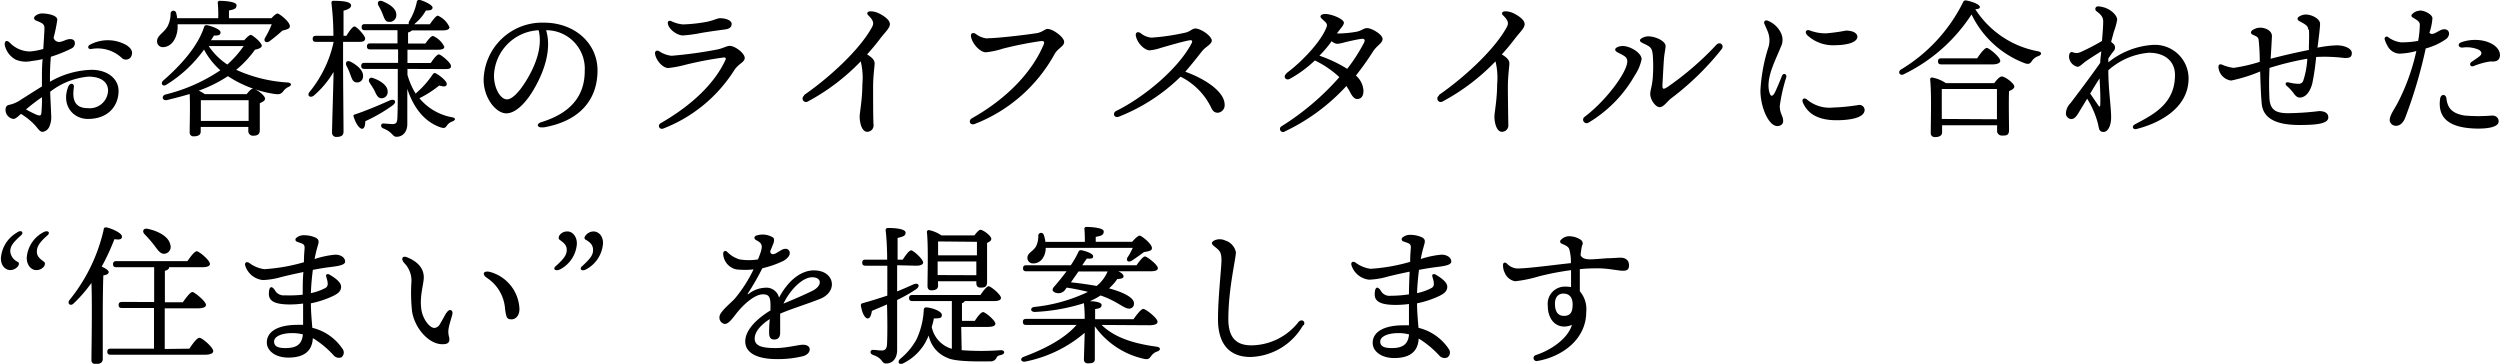 <svg xmlns="http://www.w3.org/2000/svg" viewBox="0 0 330.83 48.14"><title>busi-t9</title><g id="Layer_2" data-name="Layer 2"><g id="design"><g id="_3" data-name="3"><path d="M4.84,2.76c-.37-.16-.45-.42-.15-.67a1.44,1.44,0,0,1,.89-.31c.52,0,2,.17,2,.84A19.27,19.27,0,0,1,7.09,5,.76.76,0,0,0,8,5.53c.44-.08.74-.31,1.16-.35s.71.1.75.48a.79.79,0,0,1-.5.78A17.71,17.71,0,0,1,6.73,7.51c-.07.81-.12,1.73-.12,2.79v.52a11.52,11.52,0,0,1,5.52-1.58c2.1,0,3.56,1.19,3.56,2.79,0,1.89-1.28,3.71-4.06,3.71-2,0-3.54-1.85-2.6-4.27.22-.56.83-.49.74.1-.18,1.29-.1,2.74,1.84,2.74A2.42,2.42,0,0,0,14.3,12c0-1.15-.94-1.86-2.6-1.86a9.65,9.65,0,0,0-5.06,2c.05,1.48.13,2.64.13,3.09a3.07,3.07,0,0,1-.25,1.55,1.13,1.13,0,0,1-.89.67c-.38,0-.66-.52-1-.88a8.57,8.57,0,0,0-1.86-1.5c-.36.34-.73.67-1,.67A1.22,1.22,0,0,1,.73,14.58c0-.5.19-.64.5-.71A4,4,0,0,0,2.6,13.3c1-.63,2-1.28,2.95-1.86v-1.1c0-.75,0-1.64.09-2.52a10.65,10.65,0,0,1-1.44.25A3.48,3.48,0,0,1,2.1,7.9a2.85,2.85,0,0,1-1.48-2h0c0-.46.22-.65.65-.28A3.74,3.74,0,0,0,4,6.81a9.42,9.42,0,0,0,1.73-.33c.07-1.2.15-2.26.15-2.79s-.35-.65-1-.93ZM5.47,15a17.49,17.49,0,0,0,.08-2.14,25.64,25.64,0,0,0-2.11,1.62,14.68,14.68,0,0,0,1.44.72C5.25,15.33,5.42,15.33,5.47,15Zm6.47-9.1A5,5,0,0,1,16.78,6c.52.36.81.77.66,1.26a.79.79,0,0,1-1.34.39,4.69,4.69,0,0,0-4-1.17C11.62,6.57,11.52,6.1,11.94,5.89Z"/><path d="M23.5,3.21a5.44,5.44,0,0,1,0,.6c-.14,1.45-.88,2.39-1.92,2.43a.76.76,0,0,1-.8-.76c0-.8.88-1.09,1.4-2a3.87,3.87,0,0,0,.4-1.71.37.37,0,0,1,.72-.1,4,4,0,0,1,.14.74h5.44a16.61,16.61,0,0,0-.06-2,.25.25,0,0,1,.28-.3c.34,0,2.2.06,2.2.58s-.4.56-1,.7V2.41h5.62c.3-.32.62-.62.82-.62s1.64,1.08,1.62,1.69c0,.37-.5.43-1,.58a21.37,21.37,0,0,1-1.7,1.4c-.44.3-.84,0-.58-.46a12.74,12.74,0,0,0,.88-1.79Zm8.82,2.11c.3-.34.68-.7.88-.7s1.44,1,1.44,1.44c0,.24-.36.4-.9.52a13.76,13.76,0,0,1-2.48,2.66,19.3,19.3,0,0,0,6.86,1.68c.5.06.5.4.06.58a1.8,1.8,0,0,0-.74.64c-.32.34-.52.38-1.2.28a15.4,15.4,0,0,1-6.08-2.34A18.36,18.36,0,0,1,26.3,12a4.22,4.22,0,0,1,.8.46h5.54c.28-.36.62-.72.82-.72.42,0,1.62.88,1.62,1.32,0,.26-.34.44-.7.6,0,1.14,0,2.94,0,3.54s-.32.76-.9.76a.61.61,0,0,1-.62-.68v-.48h-6.3v.62c0,.42-.32.62-.92.62a.49.49,0,0,1-.54-.54c0-1.1.08-3.4,0-5.06-1,.3-2,.56-3,.8-.62.14-.8-.56-.18-.74A22.47,22.47,0,0,0,29.16,9.3,9.72,9.72,0,0,1,27,6.56,17.28,17.28,0,0,1,22,11.22c-.46.3-.82-.18-.4-.56C24,8.58,26.18,6.1,27,3.6c.06-.23.16-.27.38-.27.64.13,1.78.54,1.8.93s-.28.46-.86.44l-.4.62ZM32.9,16c0-.94,0-2.1,0-2.74H26.58c0,.44,0,1.56,0,1.88V16Zm-5.28-9.9a8.92,8.92,0,0,0,2.46,2.44,13.46,13.46,0,0,0,2.16-2.44Z"/><path d="M45.4,8.8c0,1.44.06,7.76.06,8.62,0,.46-.26.7-.92.7a.55.55,0,0,1-.6-.6c0-.86.18-6.26.2-8a12.28,12.28,0,0,1-2.6,3.12c-.5.4-1,0-.54-.52A15.66,15.66,0,0,0,44.14,5.6V5.54H41.82c-.26,0-.44-.08-.44-.4s.18-.4.44-.4h2.3A37.27,37.27,0,0,0,43.86.39c0-.18.08-.28.26-.28,1.3,0,2.34.12,2.34.62,0,.32-.42.54-1,.68,0,.62,0,2,0,3.33h.38c.38-.62.82-1.24,1.08-1.24s1.4,1.2,1.4,1.6-.42.44-.74.44H45.4Zm1.74,2.1c-.48-.06-.58-.52-.8-1.08a8.21,8.21,0,0,0-.5-1.14c-.18-.4.06-.74.54-.52.92.48,1.76,1.2,1.66,2A.77.77,0,0,1,47.14,10.9Zm4.88,3a21.45,21.45,0,0,1-3.68,2.14c0,.48-.1,1-.42,1s-.8-.56-1.12-1.6c-.06-.18,0-.26.18-.3,1.76-.6,3.46-1.34,4.66-1.88C52.26,13.06,52.54,13.46,52,13.92Zm1.9-4.78V9.9A9.73,9.73,0,0,0,55,12.38a12.38,12.38,0,0,0,2.24-2.5c.1-.14.22-.28.42-.18.64.34,1.54,1.1,1.46,1.46s-.4.32-1,.16A14.17,14.17,0,0,1,55.5,13a7.31,7.31,0,0,0,4.34,2.52c.62.14.34.44,0,.56a1.37,1.37,0,0,0-.7.54c-.2.28-.3.42-.94.2-2.12-.78-3.5-2.64-4.3-5.06,0,1.62,0,3.22,0,4.66,0,1-.58,1.68-1.42,1.68-.58,0-.46-.58-1.74-1.1-.46-.18-.36-.68,0-.66s1,.08,1.16.08c.46,0,.64-.14.68-.7.06-1.18.06-3.08.06-4.8,0-.52,0-1.14,0-1.8H48.24c-.26,0-.44-.08-.44-.4s.18-.4.44-.4h4.44l0-1.78H49c-.26,0-.44-.08-.44-.4s.18-.4.44-.4h3.6c0-.74,0-1.37,0-1.74H48.3c-.26,0-.44-.08-.44-.41s.18-.4.44-.4h5.8a.51.51,0,0,1,.06-.4,8.12,8.12,0,0,0,1-2.54.31.31,0,0,1,.4-.26c.7.18,1.68.7,1.68,1s-.26.4-.88.4A6.22,6.22,0,0,1,54.8,3.21h2.08c.38-.54.82-1.14,1.06-1.14A3,3,0,0,1,59.48,3.6c0,.29-.34.42-.88.42H54.54A1.56,1.56,0,0,1,54,4.3c0,.44,0,.94,0,1.46H56.3c.34-.5.74-1,1-1a2.92,2.92,0,0,1,1.5,1.44c0,.26-.3.38-.88.38h-4V8.34H57c.36-.54.82-1.14,1.08-1.14s1.6,1.1,1.6,1.52-.32.42-.94.42ZM49.56,12c-.18-.36-.44-.72-.66-1.08s0-.78.5-.58c1,.36,1.92,1,1.9,1.78a.81.81,0,0,1-.84.88C50,13,49.8,12.52,49.56,12ZM50.08.73c-.2-.4,0-.78.56-.56.94.4,1.9,1,1.8,1.92a.88.88,0,0,1-1,.8c-.48,0-.6-.54-.82-1.06A7.87,7.87,0,0,0,50.08.73Z"/><path d="M71.9,16.84c-.83.14-1-.45-.25-.68,4.44-1.37,5.73-4,5.73-6.78A5.09,5.09,0,0,0,72.27,4c.7,2.33-.09,5.07-1.44,7.49C69.6,13.72,68.18,15,67,15c-1.35,0-3-2-3-4.47A7.74,7.74,0,0,1,72,3c4,0,7.07,2.68,7.07,6.32,0,3.86-2.33,6.73-7.2,7.55Zm-4.81-3.69c.64,0,1.54-.86,2.5-2.4C70.9,8.64,71.82,6.17,71.28,4a6.21,6.21,0,0,0-5.91,6C65.37,11.72,66.24,13.15,67.09,13.15Z"/><path d="M87.2,6.76a3.63,3.63,0,0,0,1.66.62,55.73,55.73,0,0,0,6-.82c.8-.15,1.3-.49,1.69-.49.75,0,2,1,2,1.59s-.78.72-1.37,1.61A19.41,19.41,0,0,1,87.8,17c-.54.22-.86-.42-.35-.71C91.62,13.89,94.59,11,96,7.93c.11-.21,0-.33-.18-.33a46.89,46.89,0,0,0-5.23,1A14.1,14.1,0,0,1,88.42,9c-.7,0-1.62-1-1.74-1.9C86.64,6.8,86.88,6.6,87.2,6.76ZM96,3.89c-.92.12-2.22.3-3.16.46a18.43,18.43,0,0,1-2.47.34c-.79,0-2-.89-2-1.68,0-.21.19-.33.47-.21a4.28,4.28,0,0,0,1.54.43,19.94,19.94,0,0,0,3.28-.37c.71-.15,1.3-.45,1.6-.45.89,0,1.56.33,1.56.74s-.26.67-.85.74Z"/><path d="M106.4,12.58c3.33-2.3,7.38-6,9-9,.24-.46.25-.83-.49-1.54-.29-.27-.12-.57.36-.54a2.49,2.49,0,0,1,1,.25c.73.35,1.49.9,1.49,1.44s-.64,1.07-1.29,1.93-1.12,1.4-1.73,2.08c.76.46,1,.8,1,1.2s-.2,1.61-.2,3.12c0,1.14,0,4.47.06,5a.84.84,0,0,1-.84.92c-.76,0-1-1.31-1-2,0-.55.36-2.27.36-4.32a9,9,0,0,0-.22-3,28,28,0,0,1-7,5.31.45.45,0,1,1-.48-.77Z"/><path d="M130.72,5.06c1.18,0,4.72-.4,6.46-.67.76-.12,1.09-.56,1.44-.56.74,0,2.2,1.1,2.2,1.71s-.79.8-1.25,1.59A20.52,20.52,0,0,1,129,16.4c-.64.26-.91-.45-.38-.75,4.76-2.68,8-6.21,9.48-9.73.19-.45,0-.51-.4-.48a48.36,48.36,0,0,0-5,1,10.51,10.51,0,0,1-2.25.48c-.68,0-1.72-1-1.94-2-.11-.5.19-.69.62-.43a2.87,2.87,0,0,0,1.52.6Z"/><path d="M150.32,4.81c-.11-.51.22-.68.6-.44a2.62,2.62,0,0,0,1.46.61,29,29,0,0,0,4.56-.68c.56-.14.85-.53,1.24-.53.73,0,2.18,1,2.18,1.61,0,.45-.82.83-1.21,1.3s-1.41,1.81-2.3,2.81c2.61.94,5.21,2.63,5.21,4.37a1,1,0,0,1-.89,1.06c-.4,0-.65-.17-.88-.65a8.9,8.9,0,0,0-4.06-4.12,24.41,24.41,0,0,1-8.17,5.29c-.64.24-.89-.49-.35-.76,3.63-1.78,8.25-5.58,10-9,.13-.27,0-.39-.25-.35-.71.09-2.91.74-3.83,1a6.09,6.09,0,0,1-1.49.33c-.66,0-1.62-.92-1.82-1.87Z"/><path d="M170.23,9.69c2.08-1.52,4.63-4.24,5.32-6.12.1-.27.06-.44-.21-.7s-.6-.5-.6-.68.24-.34.62-.34c.87,0,2.48.67,2.48,1.16,0,.33-.49.8-.86,1.33l-.06.09h.34a15.05,15.05,0,0,0,2.25-.23c.7-.14.94-.48,1.4-.48.64,0,2.05.86,2.05,1.43s-.75.85-1.29,1.7A36.87,36.87,0,0,1,179.43,10a2.86,2.86,0,0,1,1,2c0,.71-.29,1.1-.84,1.1-.3,0-.55-.23-.83-.72a10.6,10.6,0,0,0-.59-1,26.24,26.24,0,0,1-8.12,6,.41.41,0,1,1-.43-.69,34.59,34.59,0,0,0,7.62-6.48A13,13,0,0,0,174,8a15.91,15.91,0,0,1-3.33,2.44c-.54.28-.93-.33-.43-.7Zm6-4.25a15.5,15.5,0,0,1-1.63,1.93,17.73,17.73,0,0,1,3.68,1.74,23,23,0,0,0,2.2-3.41c.23-.43.1-.62-.38-.55-.63.09-1.53.3-2.12.44a5.35,5.35,0,0,1-1,.21A1.19,1.19,0,0,1,176.22,5.44Z"/><path d="M190.4,12.58c3.33-2.3,7.38-6,9-9,.24-.46.25-.83-.49-1.54-.29-.27-.12-.57.36-.54a2.49,2.49,0,0,1,1,.25c.73.35,1.49.9,1.49,1.44s-.64,1.07-1.29,1.93-1.12,1.4-1.73,2.08c.76.46,1,.8,1,1.2s-.2,1.61-.2,3.12c0,1.14.05,4.47.06,5a.84.84,0,0,1-.84.92c-.76,0-1-1.31-1-2,0-.55.36-2.27.36-4.32a9,9,0,0,0-.22-3,28,28,0,0,1-7,5.31.45.45,0,1,1-.48-.77Z"/><path d="M214.6,7.21c-.41-.22-.86-.38-.86-.64s.48-.48,1-.48c1,0,2.5.92,2.5,1.74a6,6,0,0,1-.91,2.15,17.09,17.09,0,0,1-6.12,6.25.46.46,0,0,1-.5-.78c3-2.28,5.63-6,5.63-7.3,0-.49-.24-.67-.74-.94Zm3.48-2.4c1.09,0,2.33.67,2.33,1.27,0,.34-.14.93-.2,1.54-.08.92-.17,2.83-.21,3.53s.11.71.64.38a39.53,39.53,0,0,0,6.5-5.61c.47-.48,1.1.06.67.61A36.86,36.86,0,0,1,221.17,13c-.58.44-1,1.18-1.55,1.18s-1.24-1-1.24-1.73c0-.54.26-1.06.34-2.24a20.23,20.23,0,0,0,0-2.89c-.08-.71-.16-1-.7-1.3s-1-.41-1-.68S217.72,4.81,218.08,4.81Z"/><path d="M235.71,4.44a2.06,2.06,0,0,1-.06,1.79c-.74,1.85-1.94,4-1.54,5.84.17.75.45.81.8.09.25-.54.61-1.37.89-2.1.19-.49.71-.25.57.2a22.13,22.13,0,0,0-.85,3.78c0,1,.45,1.26.45,2,0,.36-.3.64-.79.64-1.1,0-2.22-2.44-2.22-4.72a22.82,22.82,0,0,1,1-5.53,3.13,3.13,0,0,0,0-2.18c-.19-.48-.37-.85-.48-1.11s.1-.54.43-.41A3.27,3.27,0,0,1,235.71,4.44Zm6.87,9.79a26.25,26.25,0,0,0,3.4-.34.69.69,0,0,1,.77.64c0,1.09-2,1.38-3.73,1.38-2.55,0-3.83-.95-4.43-2.31-.24-.54.22-.71.52-.44A4.62,4.62,0,0,0,242.58,14.23Zm-3.43-9.58c-.38-.4-.14-.79.35-.62a5.71,5.71,0,0,0,2.17.38,23.73,23.73,0,0,0,2.6-.36c1.15,0,1.52.48,1.52.79,0,.92-1.87,1.14-2.89,1.14A5,5,0,0,1,239.15,4.65Z"/><path d="M269.76,7.42a1.62,1.62,0,0,0-.84.6c-.26.4-.42.52-.94.36a12.85,12.85,0,0,1-7.08-6.47,22.22,22.22,0,0,1-9,7.93c-.5.24-.82-.34-.34-.64A21.54,21.54,0,0,0,259.78.29a.36.36,0,0,1,.46-.22c.76.14,1.76.52,1.76.86,0,.18-.16.26-.6.3a12.56,12.56,0,0,0,8.26,5.55C270.3,6.9,270.16,7.26,269.76,7.42ZM263.9,11c.32-.42.72-.88,1-.88.42,0,1.66.9,1.66,1.34,0,.26-.34.44-.7.6-.06,1.5,0,4.36,0,5.12s-.36.76-.94.76a.62.62,0,0,1-.64-.68v-.68H257v.92c0,.44-.34.64-.94.64a.51.51,0,0,1-.56-.56c0-1.36.12-5.22-.08-7.06a.24.24,0,0,1,.28-.26,4.83,4.83,0,0,1,1.8.74Zm-7-2.48c-.26,0-.44-.08-.44-.4s.18-.4.44-.4h4.74c.42-.64,1-1.38,1.28-1.38s1.78,1.22,1.78,1.72c0,.28-.42.46-1,.46Zm7.36,7.26c0-1.3,0-3.08,0-4h-7.2l-.1,0c0,.54,0,2.18,0,2.58v1.38Z"/><path d="M275.81,8.28c-.36.26-.61.56-.89.56a1.44,1.44,0,0,1-1.12-1.32c0-.46.17-.69.46-.62a1.28,1.28,0,0,0,1.05,0,28,28,0,0,0,2.85-1.48c.09-1.06.16-2,.16-2.56s-.22-.87-.89-1.38a.35.35,0,0,1,.21-.64,3.34,3.34,0,0,1,1.25.32c.76.37,1.28,1,1.28,1.45a8.69,8.69,0,0,1-.44,1.59c-.11.43-.24.86-.36,1.34.07.06.15.12.23.2a.68.68,0,0,1,.12,1,11,11,0,0,0-.72,1c0,.16,0,.33,0,.51a10.43,10.43,0,0,1,5.92-2.31h0a4.46,4.46,0,0,1,4.7,4.42c0,4.05-4.05,6-6.89,6.71-.48.13-.68-.36-.24-.6,2.33-1.26,5.33-2.64,5.33-6.55,0-1.84-1.36-2.94-3.44-2.94A9.15,9.15,0,0,0,279,9.3c0,2.55.37,4.84.37,6.22,0,1.11-.42,1.94-1,1.94s-.6-.41-.72-1a12,12,0,0,0-1.45-3.4l-1.22,2c-.3.49-.58.7-.91.7a.77.77,0,0,1-.68-.84,2.07,2.07,0,0,1,.62-1.29c.48-.64,2.6-3.41,3.92-5.32,0-.44.09-1,.14-1.53-.59.37-2,1.27-2.23,1.46ZM277.92,14c.06-.52,0-2.39-.08-3.62-.37.56-.81,1.28-1.24,2,.44.64,1.09,1.6,1.15,1.67S277.91,14.12,277.92,14Z"/><path d="M305.44,3.88c0-.41-.27-.62-1.14-1.07-.32-.17-.33-.41-.11-.58a1.75,1.75,0,0,1,.93-.31c.78,0,1.89.55,1.9,1.22,0,.49-.19,2-.34,3.17A15.09,15.09,0,0,1,309.22,6c1.16,0,2,.48,2,1s-.2.68-.94.68a21,21,0,0,0-3.78-.14A31.7,31.7,0,0,1,306,11c-.27,1.08-.86,1.93-1.69,1.91-.43,0-.72-.48-.87-.68a5.74,5.74,0,0,0-.84-.87c-.28-.27-.11-.56.29-.45a5.55,5.55,0,0,0,1.29.18.61.61,0,0,0,.61-.4,11.1,11.1,0,0,0,.54-2.92,38.51,38.51,0,0,0-5,1.22,39.53,39.53,0,0,0,0,4.22c.15,1.16.64,1.77,2.43,1.77a36.5,36.5,0,0,0,4.13-.28c.69,0,1.22.23,1.22.84,0,.86-1.68,1-3.82,1-3,0-4.84-.81-5-2.9-.12-1.33-.16-3-.2-4.18a20.66,20.66,0,0,1-3.84,1.2,1.94,1.94,0,0,1-1.68-1.8c0-.3.16-.4.44-.32a5.53,5.53,0,0,0,1.56.44,20.87,20.87,0,0,0,3.47-.8,27.86,27.86,0,0,0-.15-2.91c-.07-.42-.32-.45-.82-.7-.25-.13-.27-.38,0-.58h0a1.89,1.89,0,0,1,1-.33c.72,0,1.58.39,1.58,1.12,0,.17-.1,1.86-.17,3,1.5-.41,3.46-.85,5.06-1.17,0-1,.07-2.12,0-2.67Z"/><path d="M320.2,1.39c.69,0,1.63.51,1.69,1a7.64,7.64,0,0,1-.4,1.95c.5.51,1.24-.45,1.94-.47s.89.72.33,1.25A8.3,8.3,0,0,1,321,6.41a62.82,62.82,0,0,1-2.74,9.24c-.34.78-.81,1-1.19,1a.83.83,0,0,1-.84-.7c0-.72.62-1.48,1.1-2.41a27.85,27.85,0,0,0,2.43-6.79,9.29,9.29,0,0,1-2.24.35A1.87,1.87,0,0,1,315.91,6a3.3,3.3,0,0,1-.34-.8.28.28,0,0,1,.44-.3,3.58,3.58,0,0,0,1.68.7A11.66,11.66,0,0,0,320,5.41a13.09,13.09,0,0,0,.22-2.14c0-.48-.54-.69-1-1a.25.25,0,0,1,0-.41,1.46,1.46,0,0,1,1-.45ZM323.74,13c.12,1.15.61,2,2.4,2.29a22.07,22.07,0,0,0,3.65,0c.56,0,.87.35.86.78,0,1-2.59,1.05-4.16.86-3-.36-3.85-1.85-3.59-3.82.09-.74.77-.68.84-.09Zm7.09-5.78c0,.64-.32,1-1.25.91a9.28,9.28,0,0,0-2.25.62c-.45.14-.59-.31-.31-.52s.83-.56,1.12-.8.35-.55-.1-.84a4,4,0,0,0-2.19-.29c-.58,0-.64-.51-.19-.69C328,4.75,330.74,5.67,330.83,7.26Z"/><path d="M2.8,31.13c-1.14,1-1.44,1.5-1.44,2.14a1.69,1.69,0,0,0,1,1.39c.22.15.16.38,0,.6a1.35,1.35,0,0,1-1,.48c-.58,0-1.24-.5-1.24-1.56a4.26,4.26,0,0,1,2.1-3.39C2.8,30.35,3.2,30.73,2.8,31.13Zm3.5,0c-1.16,1-1.42,1.56-1.42,2.16s.32.9.94,1.35c.18.12.16.38,0,.62a1.24,1.24,0,0,1-1.06.48c-.56,0-1.22-.58-1.22-1.62a4.13,4.13,0,0,1,2.1-3.33C6.3,30.37,6.72,30.75,6.3,31.13Z"/><path d="M13.68,36.44c-.06,1-.08,4.34-.08,5s0,5.42,0,6.06c0,.44-.3.68-.94.68a.51.51,0,0,1-.56-.58c0-1.26.12-7,0-10.16a18.7,18.7,0,0,1-2.36,2.72c-.42.42-.9,0-.54-.46a22.68,22.68,0,0,0,4.52-9.31c0-.22.12-.32.36-.3.72.14,2.06.76,2.06,1.2s-.38.44-1,.36a29.83,29.83,0,0,1-1.68,3.63c.44.2.92.48.92.72S14.12,36.38,13.68,36.44Zm11.38,9.7c.44-.66,1-1.44,1.34-1.44s1.82,1.26,1.82,1.76c0,.3-.4.48-1.06.48H14.64c-.26,0-.44-.08-.44-.4s.18-.4.44-.4h5.74l0-5.38H16.14c-.26,0-.44-.08-.44-.4s.18-.4.44-.4H20.4v-4.6h-5c-.26,0-.44-.08-.44-.4s.18-.4.44-.4H24.8c.42-.6.94-1.31,1.24-1.31s1.74,1.19,1.74,1.67c0,.28-.34.44-1,.44h-4.4v0c0,.22-.18.38-.56.48V40h2.38c.42-.62,1-1.36,1.26-1.36s1.78,1.22,1.8,1.7c0,.3-.38.46-1.06.46H21.8v5.38ZM19.14,31c-.36-.36-.2-.84.4-.72,1.44.3,2.82,1.06,3,2.12a.9.9,0,0,1-.7,1.17c-.58.11-.92-.43-1.46-1.15A17.24,17.24,0,0,0,19.14,31Z"/><path d="M42.05,32.53a16.34,16.34,0,0,0-.42,1.75,12.11,12.11,0,0,1,2.73-.58c.88,0,1.33.49,1.31.93s-.88.57-1.8.69h0c-.78.09-1.63.23-2.47.39-.12.91-.22,2-.26,3.08a7.16,7.16,0,0,0,1.9-.67.6.6,0,0,0,.32-.64c0-.28-.13-.63-.2-.91s.18-.38.46-.22c.72.42,1.52,1,1.52,1.59s-.41.9-1,1.2a12.82,12.82,0,0,1-3,1c0,1.13.12,2.34.19,3.24a6.7,6.7,0,0,1,4,2.79.79.79,0,0,1-.16,1.12A.92.92,0,0,1,44.13,47a12.64,12.64,0,0,0-2.73-2.26c-.1,1.83-1.29,2.58-3.25,2.58-1.72,0-2.84-.91-2.84-2,0-1.56,1.68-2.33,4-2.33a7.26,7.26,0,0,1,.8,0c0-.79,0-1.94,0-2.82a13.66,13.66,0,0,1-1.72.12c-2.14,0-2.83-.5-2.81-1.44s.35-1.1.79-.46a1.31,1.31,0,0,0,1.33.69A16.25,16.25,0,0,0,40.06,39c0-1,0-2.07.09-3-1.37.28-2.57.56-3.14.72a10,10,0,0,1-2.23.34,2.75,2.75,0,0,1-2.34-1.95c-.08-.36.19-.54.54-.32a4.19,4.19,0,0,0,2,.83,24,24,0,0,0,5.24-.92c0-1,.09-1.72.09-1.92,0-.55-.36-.53-1-.79a.29.29,0,0,1-.1-.51,1.55,1.55,0,0,1,1.11-.35,3.66,3.66,0,0,1,1.49.34c.41.25.43.47.22,1.11Zm-4.3,13.53c1.2,0,2.2-.27,2.33-1.81a5.68,5.68,0,0,0-1.41-.17c-1.33,0-2.4.41-2.4,1.13S37,46.06,37.75,46.06Z"/><path d="M59.13,41.35c.31-.54.87-.36.73.25-.08.36-.39,1.28-.46,1.71a2.48,2.48,0,0,0,0,1.18c.19.71,0,1.08-.87,1.06-1.77,0-3.63-2.08-4-4.32a22.89,22.89,0,0,1-.08-4,3.33,3.33,0,0,0-1-2.47c-.46-.59-.14-1,.54-.66,1.61.68,2.09,1.69,2.09,2.6s-.58,2.51-.32,4.26c.17,1.21,1.06,2.44,1.74,2.44a.93.93,0,0,0,.72-.52c.17-.26.65-1.15.84-1.48Zm5.32-4.57c-.7-.46-.51-1,.37-.8a5.29,5.29,0,0,1,3.92,4.91c0,.83-.46,1.38-1.07,1.37S67,42,66.84,40.94a5.35,5.35,0,0,0-2.39-4.16Z"/><path d="M73.52,35.24C74.7,34.19,75,33.68,75,33.07s-.34-.9-.94-1.34c-.18-.12-.16-.38,0-.62a1.24,1.24,0,0,1,1.06-.48c.56,0,1.22.56,1.22,1.62a4.13,4.13,0,0,1-2.1,3.33C73.52,36,73.1,35.6,73.52,35.24Zm3.5,0c1.14-1.05,1.46-1.51,1.46-2.15s-.32-1-1-1.38c-.22-.16-.14-.38.06-.6a1.31,1.31,0,0,1,1-.48c.6,0,1.26.5,1.26,1.56a4.24,4.24,0,0,1-2.12,3.39C77,36,76.62,35.64,77,35.24Z"/><path d="M102.31,32.3c-.07.17-.18.47-.38.92,0,.48.39.5.8.27s.83-.56,1.17-.56h0a.54.54,0,0,1,.61.57c0,.34-.28.67-.79,1a13.27,13.27,0,0,1-2.84,1A34,34,0,0,1,99,38.78c-.11.16-.06.2.1.09a3.73,3.73,0,0,1,2.1-.79,1.72,1.72,0,0,1,1.89,1.31c1.24-2.33,2.94-3.61,4.62-3.61,2.73,0,3.26,2.81.79,3.78-1.91.75-3.82,1.32-5.26,1.95,0,.06,0,.12,0,.18,0,.9,0,1.93,0,2.33,0,.63-.29.91-.79.91s-.67-.32-.67-.91c0-.29,0-1,.09-1.8-1,.65-2,1.57-2,2.59s1.08,1.25,2.77,1.25c1.4,0,3.06-.44,3.6-.44s.91.22.91.61-.31.73-.87.9a14,14,0,0,1-3.5.39c-2.61,0-4.16-.83-4.16-2.34,0-1.29,1.14-2.76,3.34-4.1,0-.26,0-.51,0-.71,0-1.13-.26-1.42-1-1.42-1,0-2.39,1.13-3.45,2.45-.56.71-1.08,1.47-1.6,1.47a.84.84,0,0,1-.7-.93c0-.65,1.42-1.77,2-2.39a18.39,18.39,0,0,0,2.51-3.9,10.44,10.44,0,0,1-2.28,0,2.21,2.21,0,0,1-1.74-2.06c0-.36.27-.49.53-.26a3.76,3.76,0,0,0,1.66,1,7.67,7.67,0,0,0,2.41,0c.77-1.84.63-2.08-.23-2.55-.33-.18-.3-.49,0-.6a2.65,2.65,0,0,1,2.25.26C102.47,31.62,102.48,31.89,102.31,32.3Zm1.37,7.88c1-.42,2.41-1,3.8-1.68s1.29-1.81,0-1.81S104.54,38.36,103.68,40.18Z"/><path d="M118.72,35.1v3.46c.76-.3,1.48-.62,2.14-.92s1,.2.36.64a20.62,20.62,0,0,1-2.5,1.42c0,2.26,0,4.56,0,6.6,0,1.16-.62,1.8-1.46,1.8-.66,0-.36-.68-1.76-1.14-.44-.18-.38-.68.06-.66s.78.08,1.08.08c.46,0,.7-.18.74-.82.06-1.06.06-3.3,0-5.28-.66.3-1.36.58-2,.86-.08.5-.22,1-.56,1s-.74-.66-.9-1.72c0-.18.06-.24.22-.3,1.2-.32,2.28-.68,3.28-1v-.74c0-.68,0-1.88,0-3.22h-2.88c-.26,0-.44-.08-.44-.4s.18-.4.44-.4h2.86c0-1.41-.08-2.85-.2-3.87,0-.24.08-.32.4-.32,1.16,0,2.24.18,2.24.62s-.36.52-1.06.7c0,.82,0,1.78,0,2.87h.68c.38-.59.84-1.23,1.12-1.23s1.58,1.16,1.58,1.61c0,.28-.38.42-.9.42Zm8.54,11.24a34.71,34.71,0,0,0,5.18,0c.58,0,.58.5.08.62s-.54.18-.66.4a.81.81,0,0,1-.8.46c-1.2,0-4.64.1-5.72-.48a4,4,0,0,1-2.44-2.94c-.14.32-.28.6-.42.88a6.83,6.83,0,0,1-3,2.82c-.48.26-.8-.22-.34-.62a8.79,8.79,0,0,0,2.16-2.6,10.49,10.49,0,0,0,.94-3.76c0-.34.1-.46.4-.44.86.08,2,.54,2,1s-.34.44-1.06.46a9.16,9.16,0,0,1-.28,1.12,3.77,3.77,0,0,0,2.66,2.9V39.84h-5.22c-.26,0-.44-.08-.44-.4s.18-.4.44-.4h9c.38-.56.84-1.16,1.1-1.16s1.62,1.1,1.62,1.54c0,.28-.32.42-.94.42h-3.86a.54.54,0,0,1-.36.28v2.34H129c.36-.56.82-1.16,1.1-1.16s1.62,1.1,1.62,1.54c0,.28-.36.42-1,.42h-3.52Zm-3.12-8.56c0,.44-.3.64-.88.64-.34,0-.52-.2-.52-.56,0-1.38.12-5.29-.08-7.15a.24.24,0,0,1,.28-.26,4.49,4.49,0,0,1,1.64.7h4.36c.28-.36.6-.74.8-.74.36,0,1.44.8,1.44,1.2,0,.24-.26.4-.56.54,0,1.26,0,4.47,0,5.15s-.3.76-.84.76-.58-.36-.58-.68v-.16h-5.08Zm0-5.83c0,.36,0,1.18,0,1.84h5.14V32Zm5.06,4.47,0-1.82h-5.12v0l0,1.8Z"/><path d="M145.78,43c1.84,1.8,4.54,2.5,7.28,2.88.6.08.52.48.12.62a1.6,1.6,0,0,0-.82.58c-.3.42-.44.52-1,.4a10.85,10.85,0,0,1-6.48-4.3v.86c0,.44,0,3,0,3.48s-.34.56-.9.56a.48.48,0,0,1-.54-.52c0-.34.08-2.68.1-3.52a17.24,17.24,0,0,1-7.82,3.8c-.6.14-.82-.4-.26-.62,3.06-1.14,5.52-2.52,7-4.22h-6.66c-.26,0-.44-.08-.44-.4s.18-.4.44-.4h7.74a19.8,19.8,0,0,0-.1-2.08,25.19,25.19,0,0,1-6.5,1.16c-.62,0-.64-.58-.08-.66a21.47,21.47,0,0,0,7-1.94l.1-.06c-.8-.2-1.72-.4-2.8-.56-.14.18-.22.32-.28.38a1.1,1.1,0,0,1-1.28.26c-.38-.16-.38-.44-.14-.72.42-.48,1.06-1.24,1.68-2.08h-5.32c-.26,0-.44-.08-.44-.4s.18-.4.44-.4h5.88a11.86,11.86,0,0,0,1-1.75c.1-.22.22-.28.5-.22.62.14,1.46.44,1.46.79s-.32.31-.84.3c-.1.13-.32.46-.6.88h7.18c.38-.54.86-1.16,1.12-1.16s1.7,1.1,1.7,1.54c0,.28-.28.42-1,.42H148c.38.18.68.42.68.66s-.24.34-.82.36a6.9,6.9,0,0,1-1.1,1.24c1.82.48,3.34,1.22,3.3,2a.63.63,0,0,1-.66.68c-.68,0-1.58-1-3.76-1.74-.32.2-.64.4-1,.56-.14.06-.26.14-.42.2.66,0,1.56.14,1.56.5s-.3.46-.86.54c0,.24,0,.78,0,1.34H150c.44-.62,1-1.36,1.3-1.36s1.88,1.2,1.88,1.7c0,.28-.32.46-1.12.46Zm-7.4-10c-.1,1.06-.7,1.86-1.66,1.86a.73.73,0,0,1-.76-.74c0-.68.74-.81,1.16-1.55a3.16,3.16,0,0,0,.28-1.42.37.37,0,0,1,.72-.08,4.32,4.32,0,0,1,.22.94h5.22c0-.56,0-1.18-.06-1.68a.25.25,0,0,1,.28-.3c.34,0,2.28.06,2.28.6s-.44.58-1.06.72V32h4.82c.34-.4.78-.82,1-.82s1.62,1.06,1.62,1.66c0,.38-.54.42-1.06.52-.54.4-1.18.87-1.64,1.15s-.8-.06-.5-.5.48-.83.66-1.21H138.38Zm3.34,4.36c1.12.12,2.3.28,3.4.48a4.91,4.91,0,0,0,1.4-1.8l.06-.12h-3.86Z"/><path d="M172.46,43a8.29,8.29,0,0,1-7,4.24c-2.14,0-4.28-1.06-4.28-5,0-2.81.42-6.39.46-7.74,0-1.18-.24-1.33-.95-1.9-.42-.34-.42-.54,0-.78a1.67,1.67,0,0,1,1.43,0,2.06,2.06,0,0,1,1.43,1.55c0,.87-1,4.82-1,8.87,0,2.57,1.17,3.46,3.05,3.46a8,8,0,0,0,6.24-3.1c.41-.45,1-.08.67.48Z"/><path d="M188.43,32.53a16.34,16.34,0,0,0-.42,1.75,12.11,12.11,0,0,1,2.73-.58c.88,0,1.33.49,1.31.93s-.88.57-1.8.69h0c-.78.09-1.63.23-2.47.39-.12.91-.22,2-.26,3.08a7.16,7.16,0,0,0,1.9-.67.6.6,0,0,0,.32-.64c0-.28-.13-.63-.2-.91s.18-.38.46-.22c.72.42,1.52,1,1.52,1.59s-.41.9-1,1.2a12.82,12.82,0,0,1-3,1c0,1.13.12,2.34.19,3.24a6.7,6.7,0,0,1,4,2.79.79.79,0,0,1-.16,1.12.92.92,0,0,1-1.08-.23,12.64,12.64,0,0,0-2.73-2.26c-.1,1.83-1.29,2.58-3.25,2.58-1.72,0-2.84-.91-2.84-2,0-1.56,1.68-2.33,4-2.33a7.26,7.26,0,0,1,.8,0c0-.79,0-1.94,0-2.82a13.66,13.66,0,0,1-1.72.12c-2.14,0-2.83-.5-2.81-1.44s.35-1.1.79-.46a1.31,1.31,0,0,0,1.33.69,16.25,16.25,0,0,0,2.41-.19c0-1,.05-2.07.09-3-1.37.28-2.57.56-3.14.72a10,10,0,0,1-2.23.34,2.75,2.75,0,0,1-2.34-1.95c-.08-.36.19-.54.54-.32a4.19,4.19,0,0,0,2,.83,24,24,0,0,0,5.24-.92c0-1,.09-1.72.09-1.92,0-.55-.36-.53-1-.79a.29.29,0,0,1-.1-.51,1.55,1.55,0,0,1,1.11-.35,3.66,3.66,0,0,1,1.49.34c.41.25.43.47.22,1.11Zm-4.3,13.53c1.2,0,2.2-.27,2.33-1.81a5.68,5.68,0,0,0-1.41-.17c-1.33,0-2.4.41-2.4,1.13S183.39,46.06,184.13,46.06Z"/><path d="M209.16,33.77c.39.78,1.45.54,3.59.4.67,0,1.23-.07,1.7-.07.76,0,1.12.43,1.12,1s-.26.73-.81.73-2-.32-3.19-.32c-.61,0-1.56,0-2.51.11,0,1,0,2,0,2.92a3.64,3.64,0,0,1,.85,2.74c0,3.65-3.23,5.94-6.47,6.49a.4.4,0,1,1-.2-.78h0c2-.66,4.23-2.16,4.78-4-1.7.73-3.2-.37-3.2-2.55a2.27,2.27,0,0,1,2.38-2.51,3.88,3.88,0,0,1,.7.06c0-.55,0-1.53,0-2.24a37.49,37.49,0,0,0-4.22.81,17.66,17.66,0,0,1-3.19.66,1.85,1.85,0,0,1-1.34-1.07,2.25,2.25,0,0,1-.25-1.11c0-.3.27-.37.49-.18a2.09,2.09,0,0,0,1.35.67c1.49,0,4.83-.47,7.14-.71a6.48,6.48,0,0,0-.21-1.83c-.13-.36-.41-.48-1-.74a.3.3,0,0,1-.1-.52,1.51,1.51,0,0,1,1.11-.47,2.89,2.89,0,0,1,1.46.44.66.66,0,0,1,.31.61C209.34,32.4,209.24,33,209.16,33.77Zm-2.28,5.08c-.66,0-1.11.47-1.11,1.33,0,1,.35,1.62,1.19,1.62s1.15-.47,1.15-1.5S207.6,38.85,206.88,38.85Z"/></g></g></g></svg>